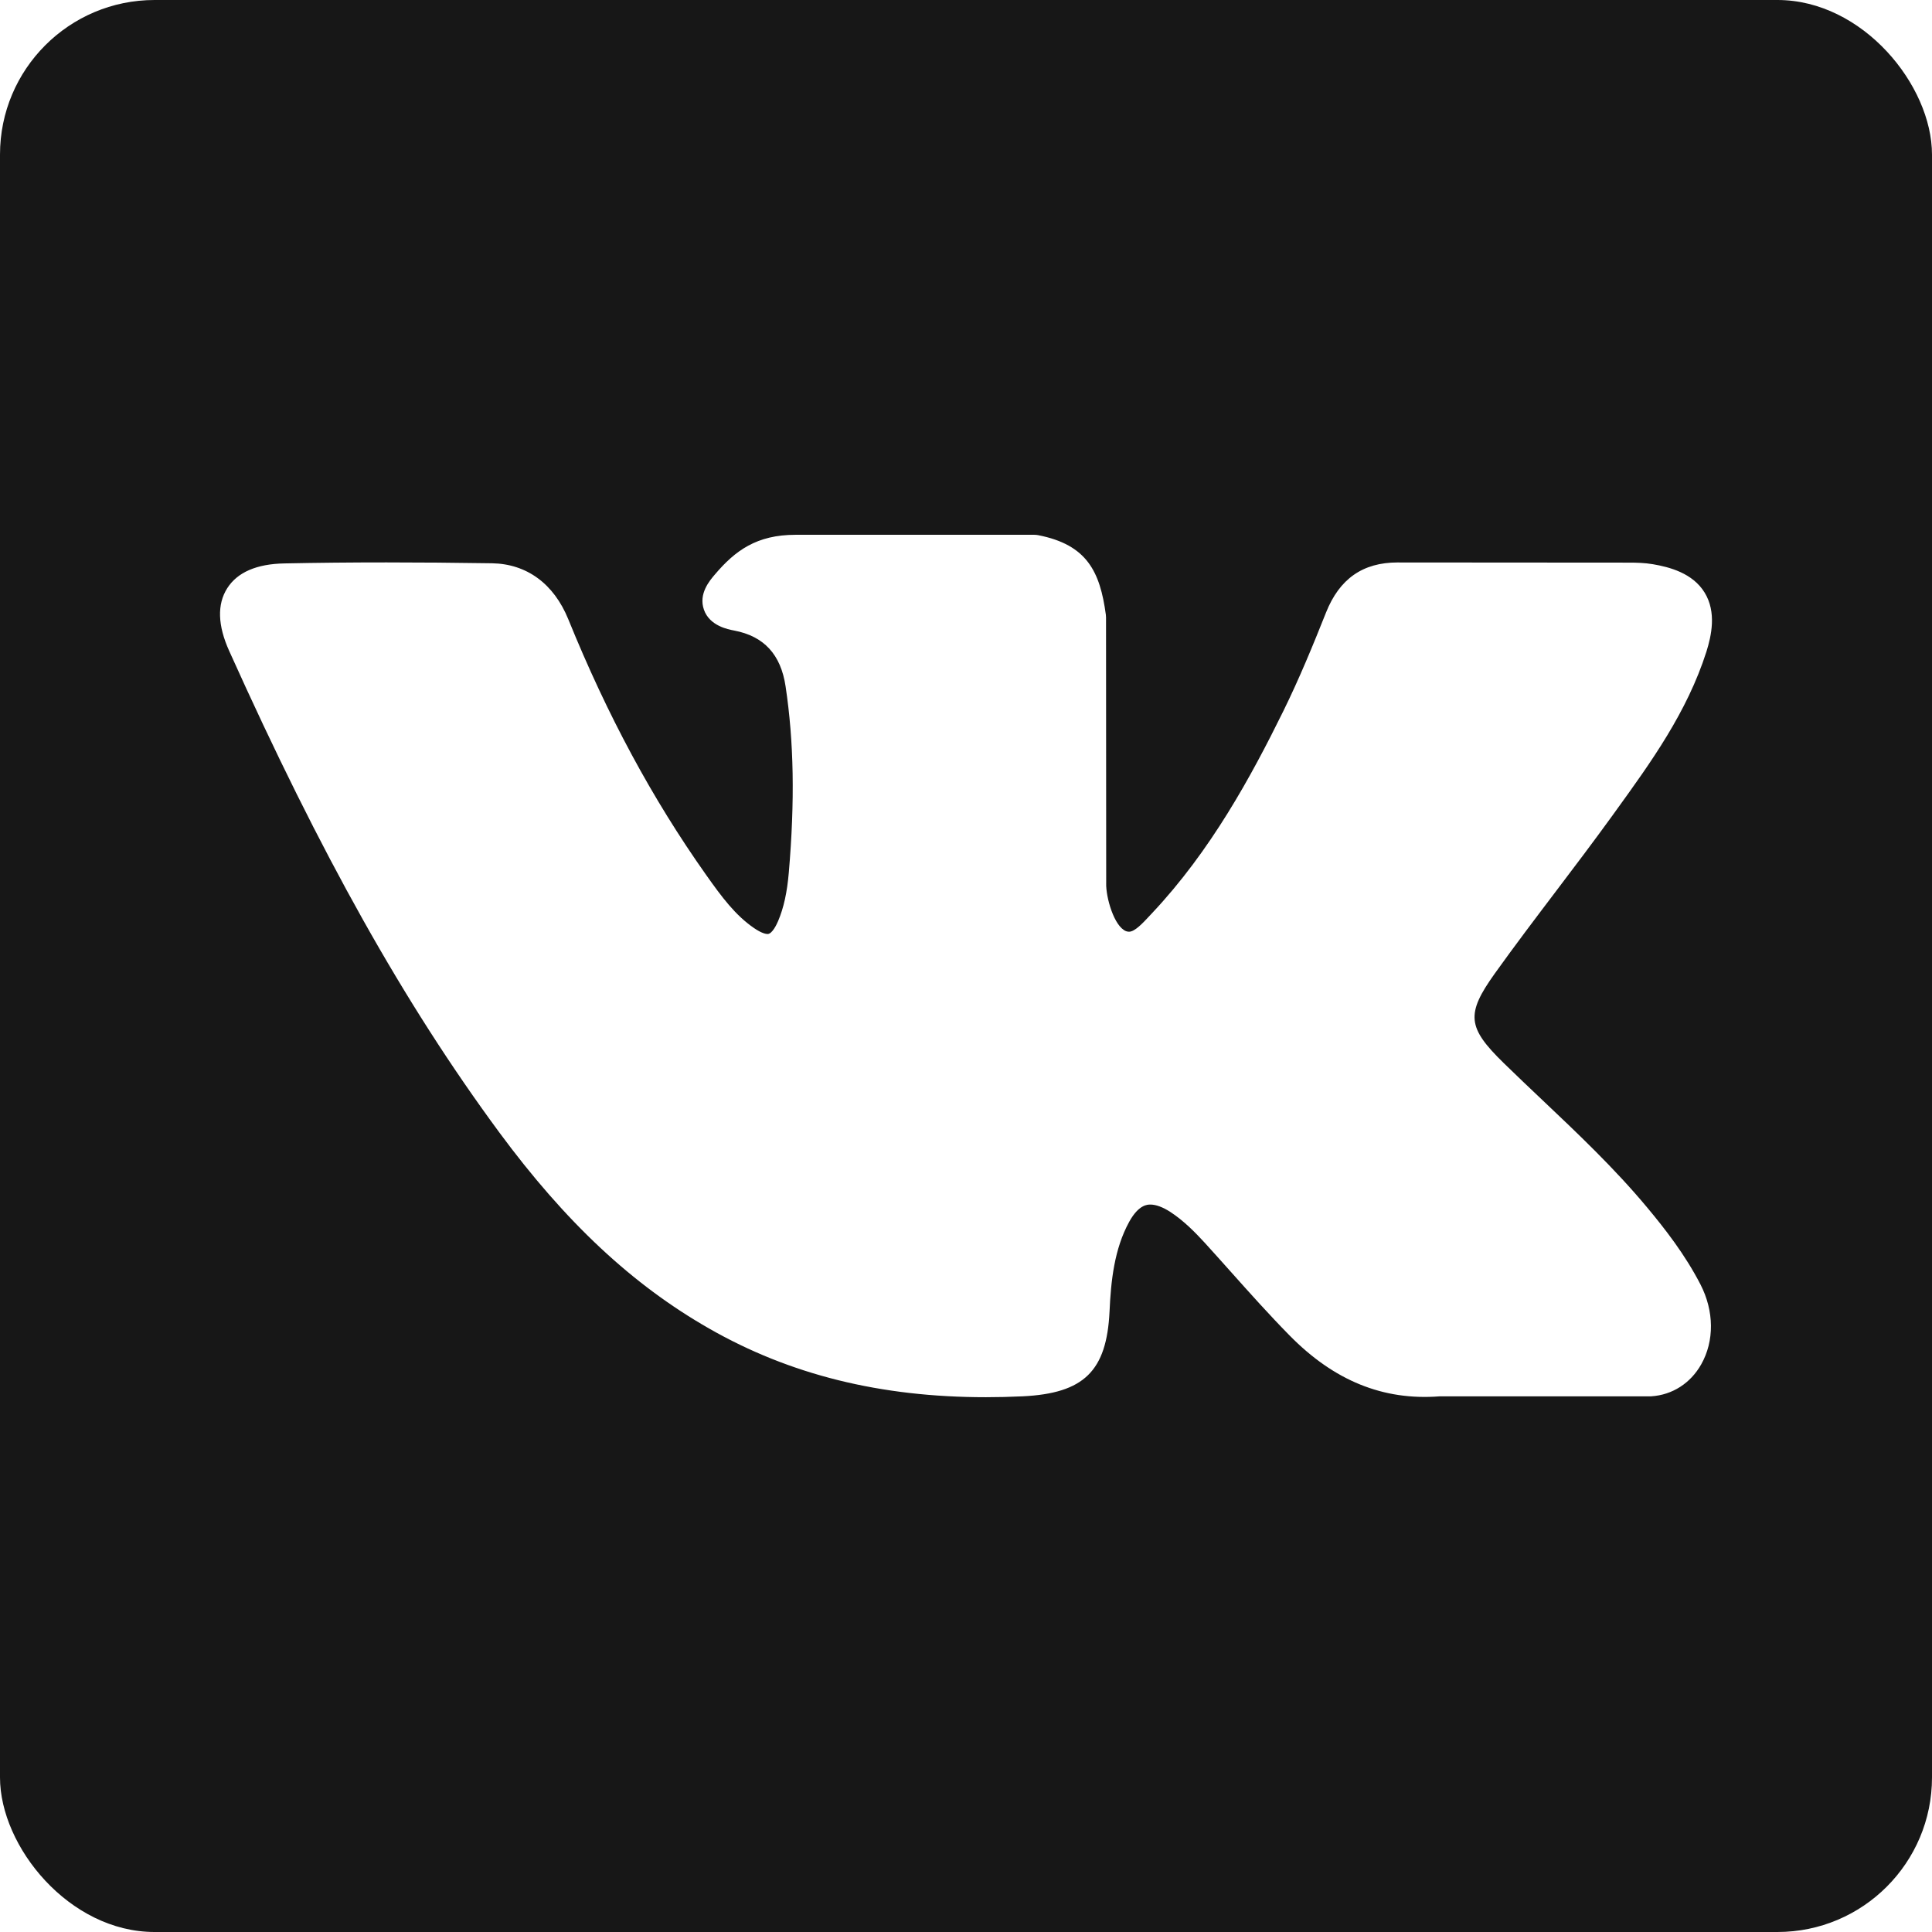 <?xml version="1.0" encoding="UTF-8"?> <svg xmlns="http://www.w3.org/2000/svg" width="200" height="200" viewBox="0 0 200 200" fill="none"><g clip-path="url(#clip0_269_19560)"><path d="M200 200H0V0H200V200ZM82.355 55.362C78.329 55.362 76.111 56.998 74.025 59.447C73.463 60.102 72.291 61.465 72.872 63.118C73.461 64.796 75.373 65.155 75.996 65.272C79.088 65.86 80.831 67.751 81.324 71.055C82.186 76.792 82.291 82.916 81.657 90.327C81.48 92.387 81.13 93.978 80.554 95.337C80.42 95.654 79.945 96.689 79.461 96.689C79.307 96.689 78.862 96.629 78.052 96.07C76.135 94.757 74.732 92.883 73.097 90.568C67.534 82.708 62.866 74.048 58.823 64.089C57.324 60.423 54.524 58.37 50.935 58.31C46.992 58.25 43.417 58.221 40.007 58.221C36.281 58.221 32.827 58.255 29.454 58.325C26.567 58.376 24.57 59.242 23.519 60.899C22.466 62.559 22.534 64.739 23.722 67.377C33.23 88.515 41.851 103.885 51.676 117.213C58.56 126.539 65.465 132.994 73.403 137.526C81.767 142.311 91.14 144.638 102.057 144.638C103.294 144.638 104.574 144.607 105.864 144.547C112.208 144.238 114.562 141.942 114.859 135.766C115.001 132.609 115.346 129.299 116.897 126.476C117.877 124.698 118.789 124.696 119.09 124.696C119.668 124.696 120.385 124.963 121.155 125.462C122.536 126.363 123.72 127.57 124.69 128.625C125.604 129.627 126.507 130.639 127.411 131.651C129.362 133.837 131.381 136.096 133.488 138.239C138.102 142.933 143.184 144.998 149.021 144.55H170.81C170.856 144.55 170.903 144.548 170.949 144.545C173.12 144.402 175 143.197 176.107 141.241C177.479 138.818 177.451 135.725 176.033 132.968C174.424 129.85 172.338 127.186 170.509 124.993C167.146 120.957 163.324 117.339 159.629 113.841C158.315 112.597 156.956 111.309 155.646 110.03C151.886 106.354 151.749 104.973 154.727 100.797C156.786 97.918 158.97 95.036 161.082 92.249C162.998 89.72 164.978 87.104 166.877 84.481L167.267 83.94C170.895 78.919 174.648 73.728 176.646 67.465C177.164 65.812 177.709 63.38 176.464 61.347C175.219 59.315 172.805 58.696 171.098 58.406C170.253 58.263 169.414 58.243 168.636 58.243L144.871 58.227L144.675 58.225C141.082 58.225 138.661 59.918 137.273 63.401C135.949 66.73 134.494 70.275 132.833 73.645C129.529 80.357 125.331 88.086 119.259 94.533L119.002 94.808C118.285 95.578 117.472 96.451 116.878 96.451C116.787 96.451 116.688 96.434 116.576 96.398C115.318 95.908 114.474 92.864 114.512 91.447C114.512 91.428 114.513 91.407 114.513 91.388L114.496 63.921C114.496 63.826 114.49 63.732 114.478 63.638C113.873 59.173 112.533 56.392 107.474 55.401C107.339 55.375 107.202 55.362 107.065 55.362H82.355Z" fill="#171717"></path></g><defs><clipPath id="clip0_269_19560"><rect width="200" height="200" rx="16" fill="white"></rect></clipPath></defs></svg> 